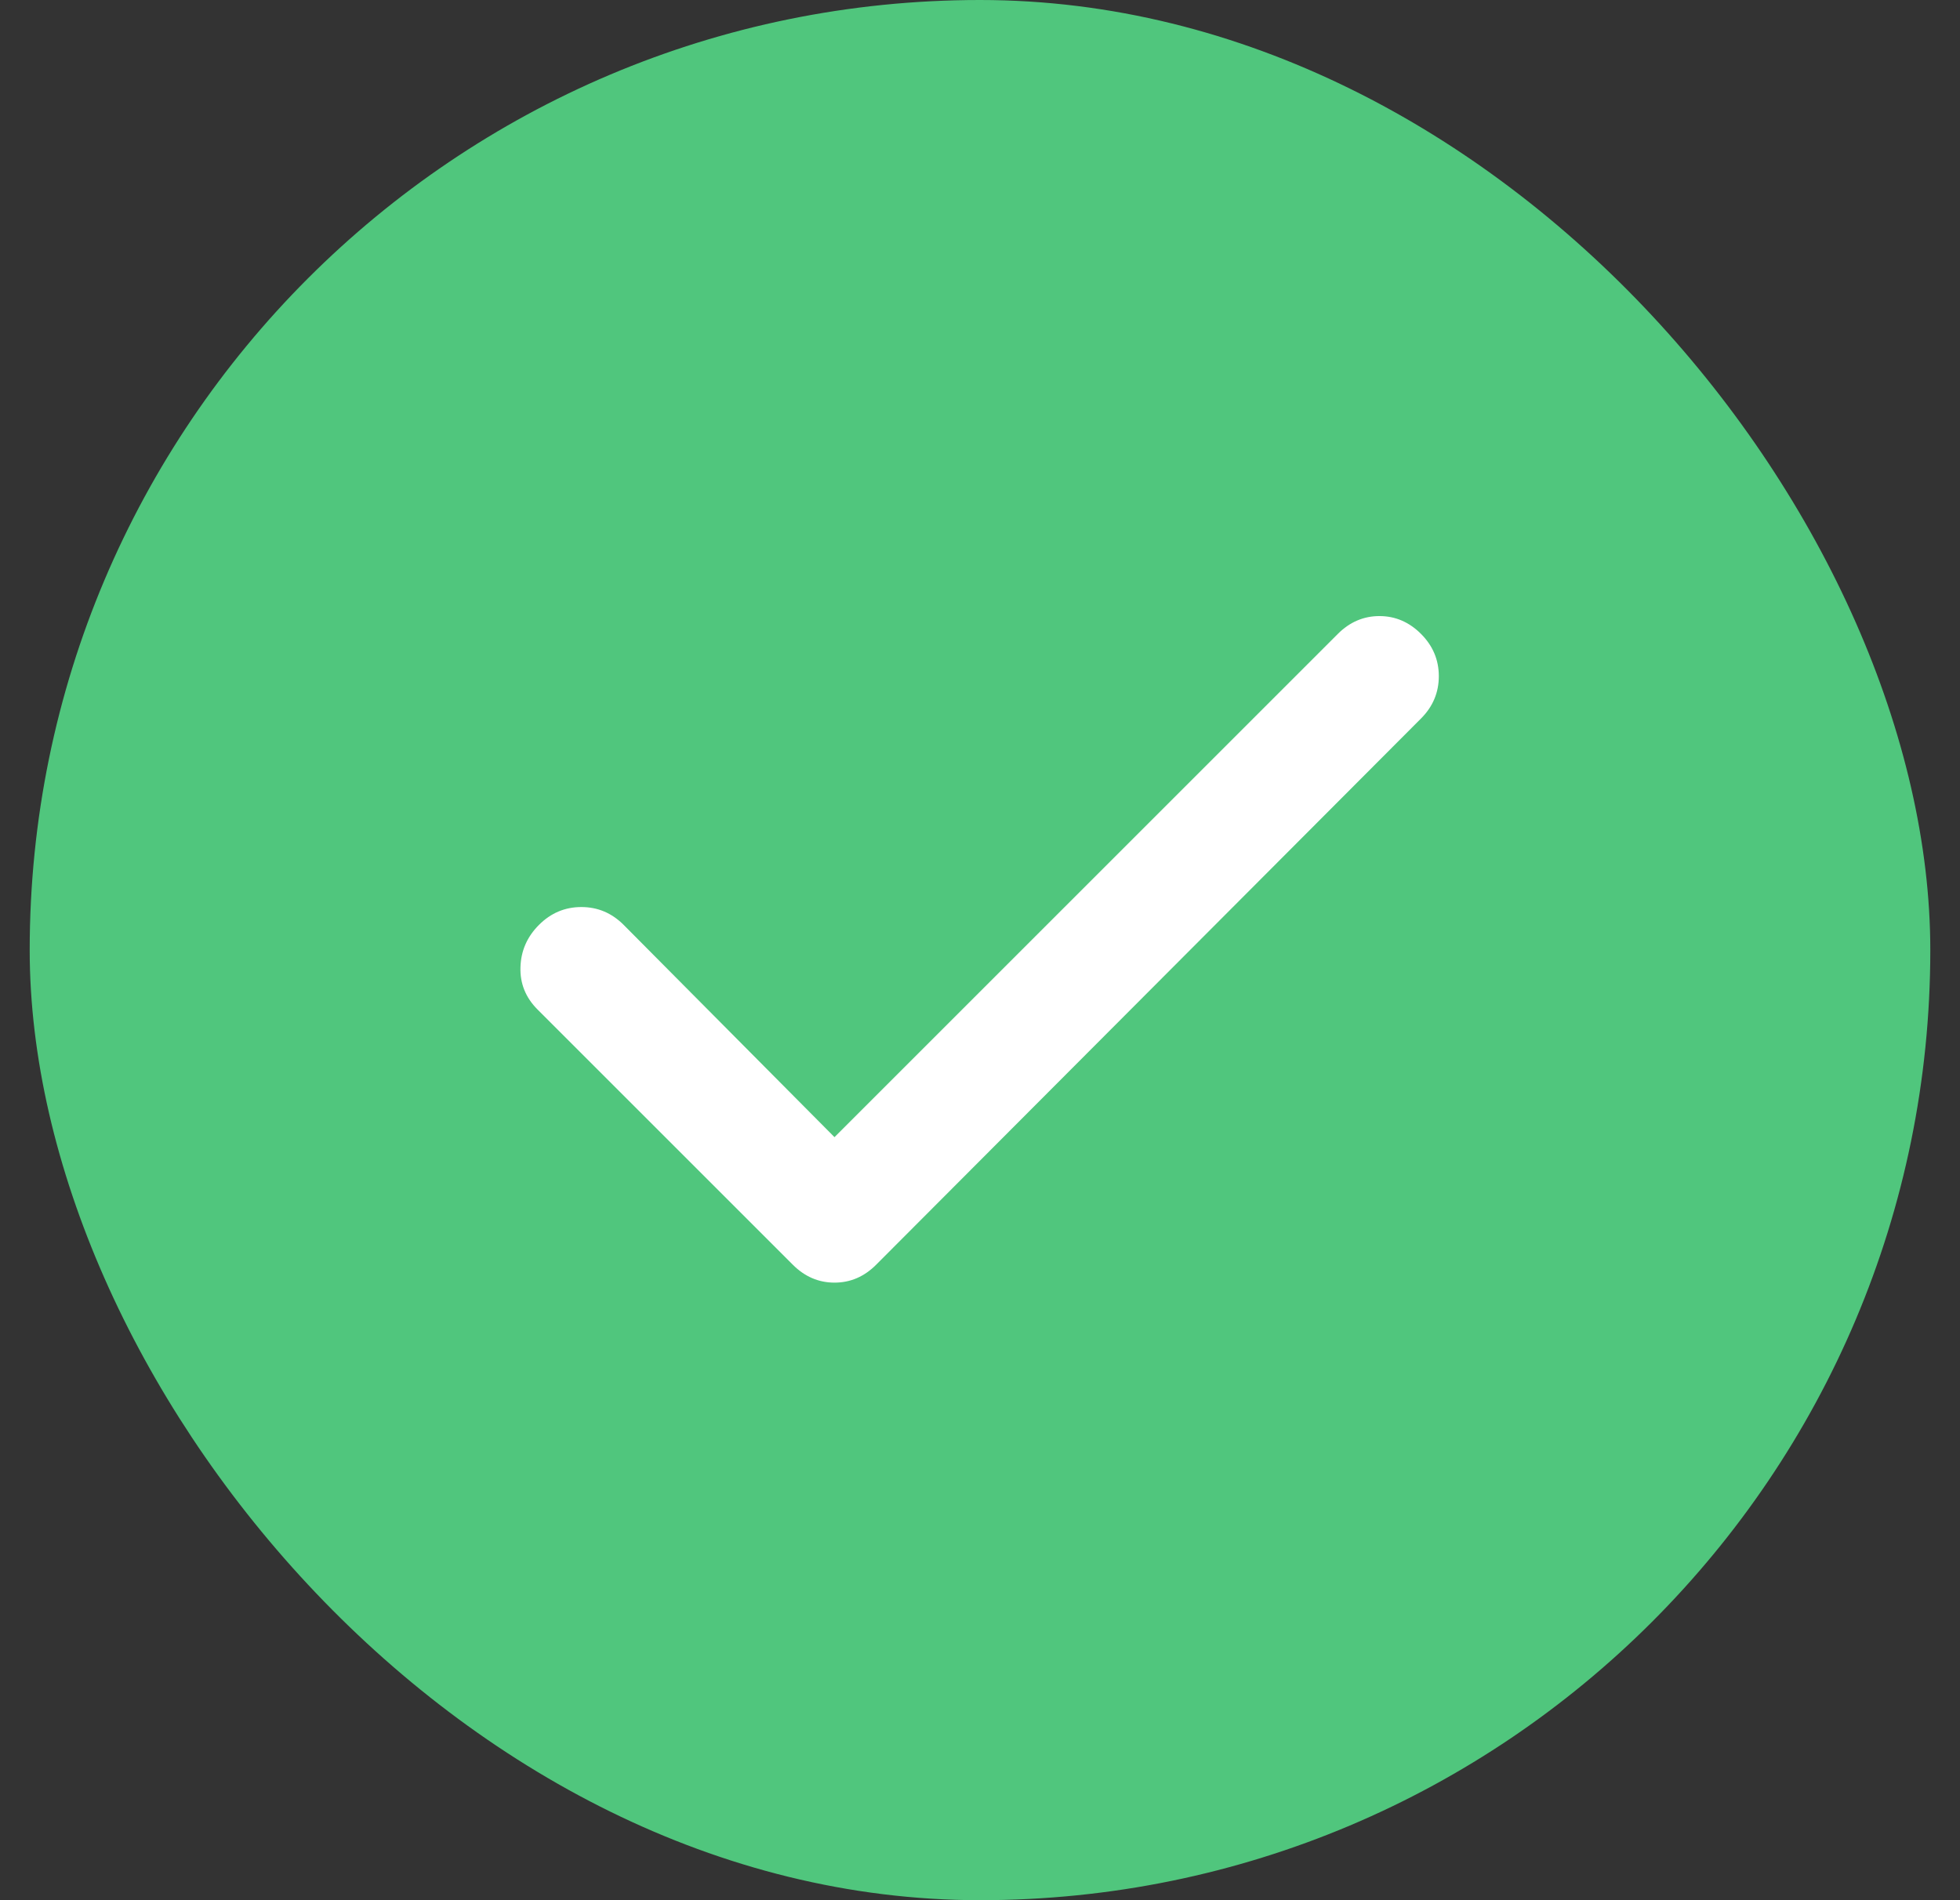 <?xml version="1.0" encoding="UTF-8"?> <svg xmlns="http://www.w3.org/2000/svg" width="33" height="32" viewBox="0 0 33 32" fill="none"><rect x="0" y="0" width="33" height="32" fill="#333333" stroke="none"/><rect x="0.5" width="32" height="32" rx="16" fill="#50C67D"></rect><path d="M14.05 19.15L22.525 10.675C22.725 10.475 22.959 10.375 23.225 10.375C23.492 10.375 23.725 10.475 23.925 10.675C24.125 10.875 24.225 11.113 24.225 11.387C24.225 11.662 24.125 11.9 23.925 12.1L14.75 21.3C14.55 21.5 14.317 21.6 14.05 21.6C13.784 21.6 13.55 21.5 13.35 21.3L9.05 17C8.85 16.8 8.754 16.562 8.763 16.288C8.771 16.012 8.875 15.775 9.075 15.575C9.275 15.375 9.513 15.275 9.788 15.275C10.063 15.275 10.3 15.375 10.5 15.575L14.05 19.15Z" fill="white"></path></svg> 